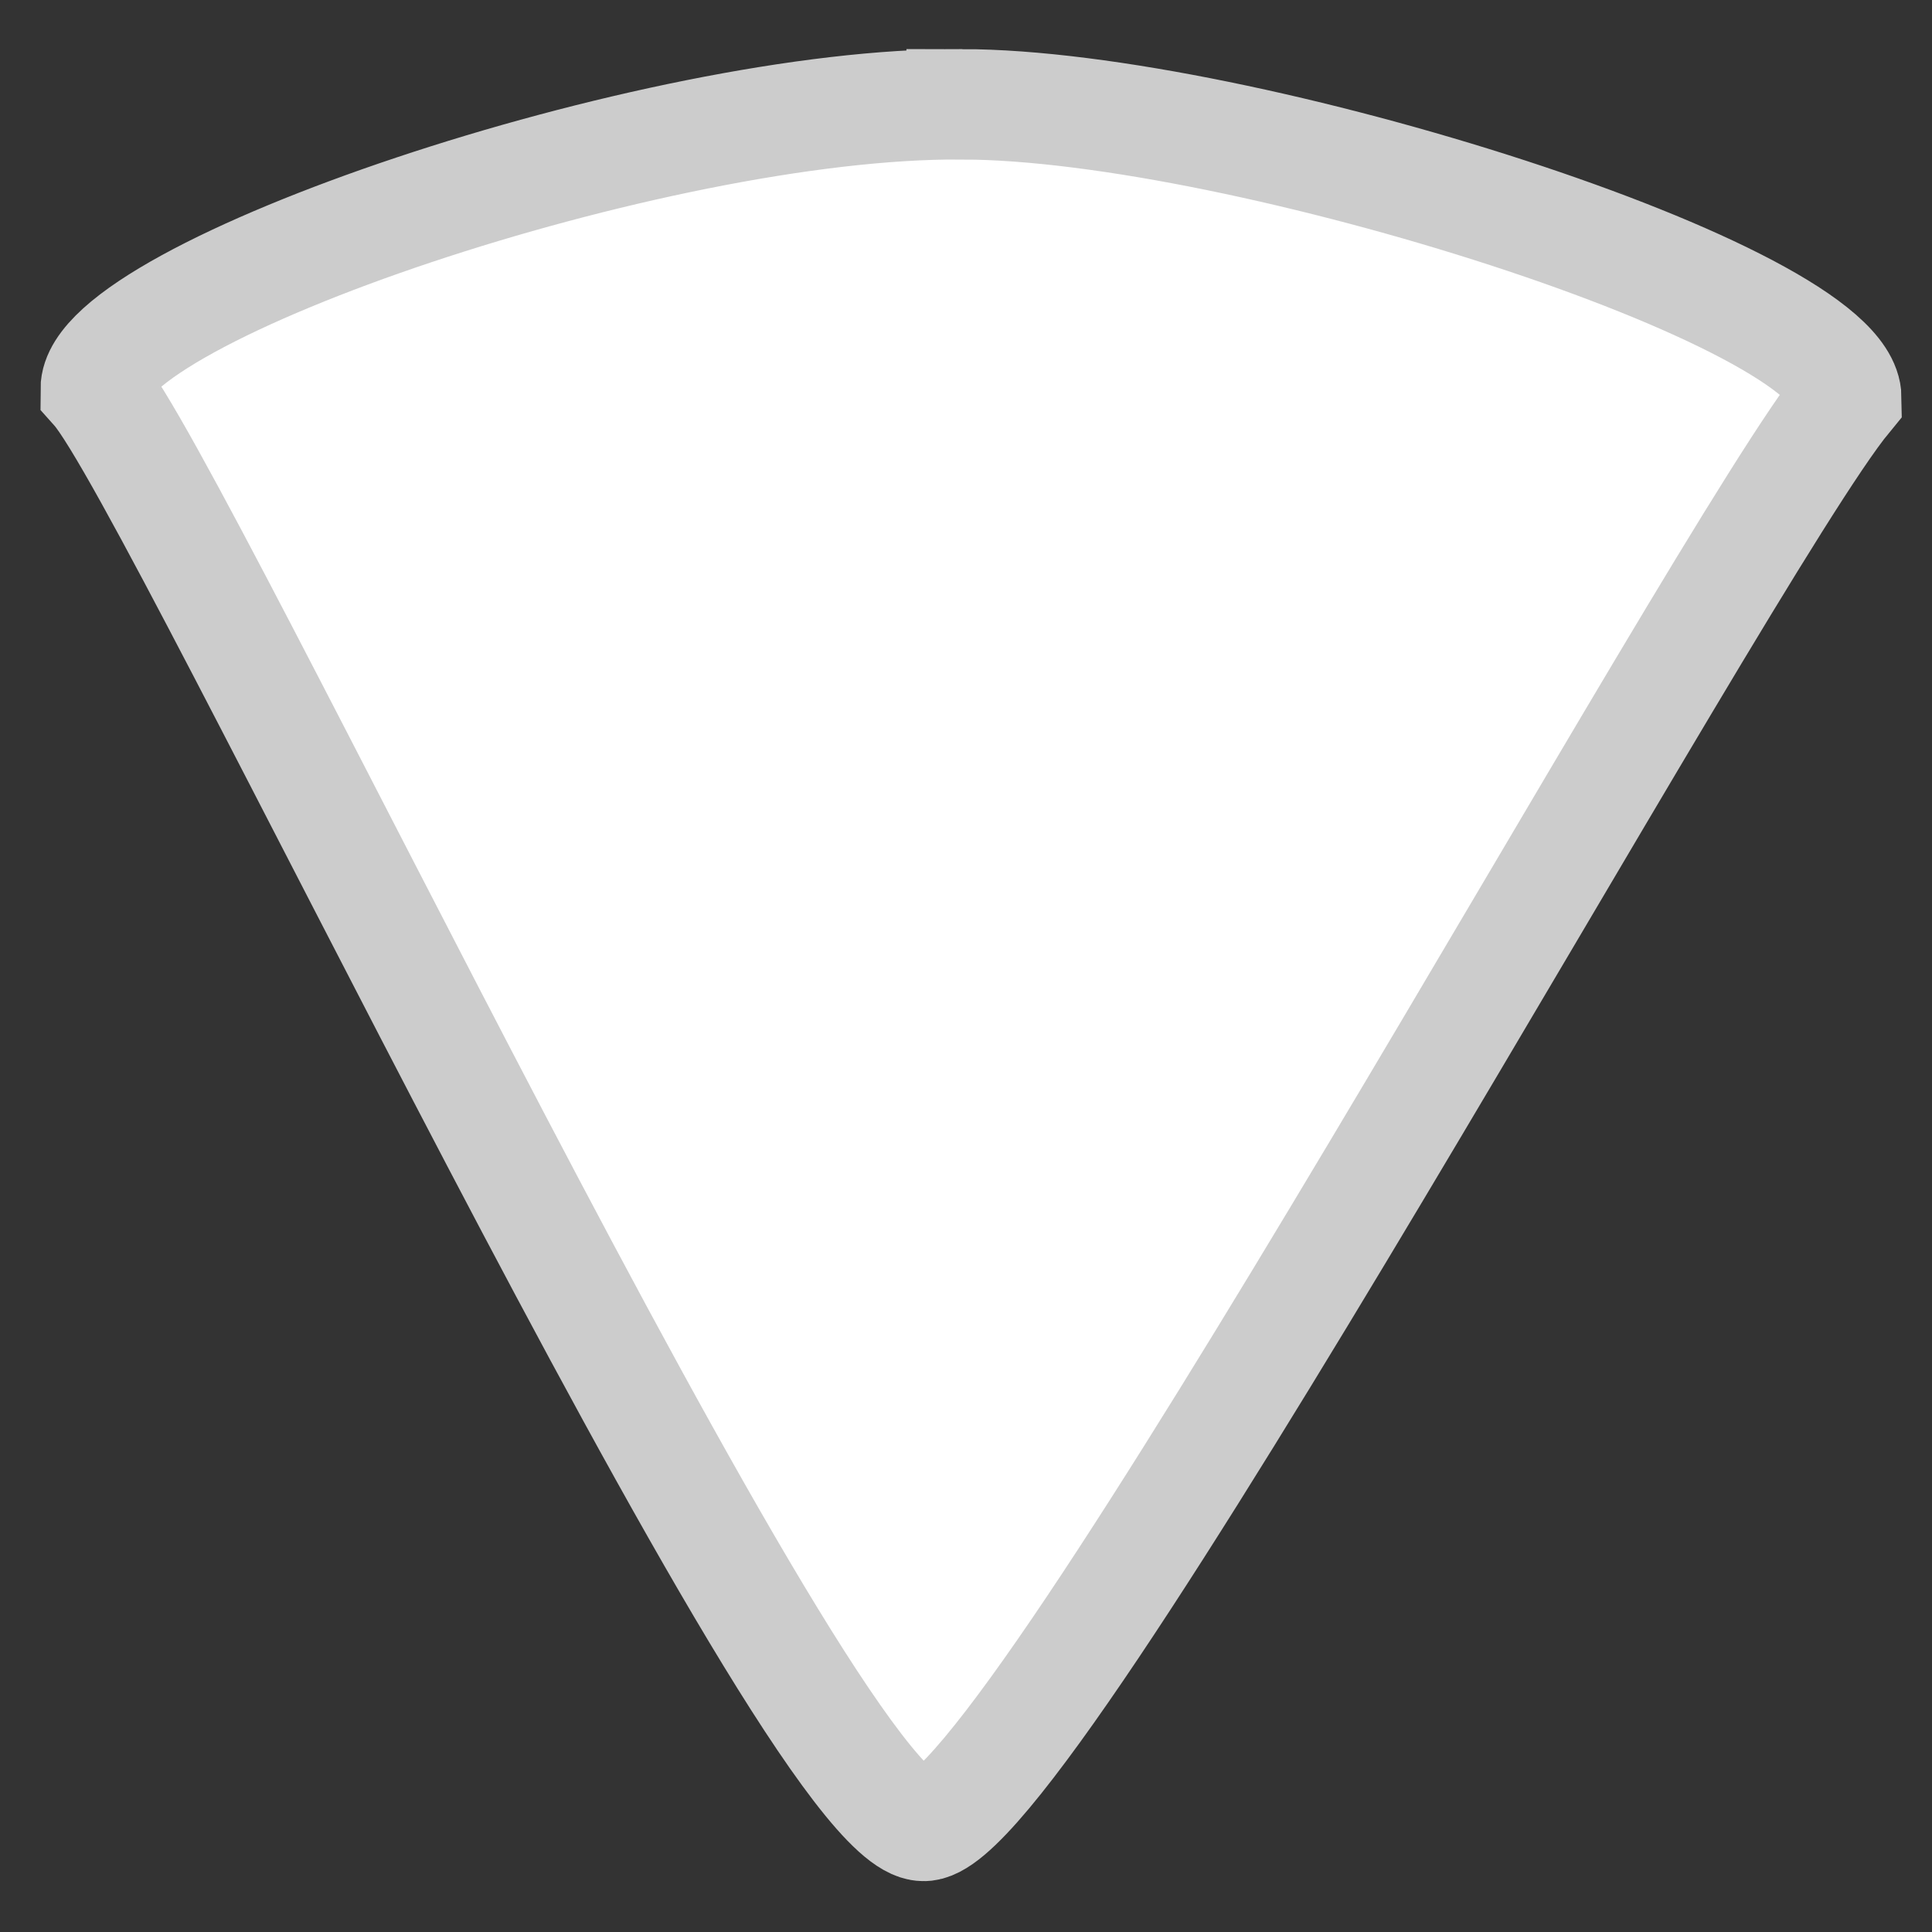 <?xml version="1.0"?><svg width="437.5" height="437.5" xmlns="http://www.w3.org/2000/svg" xmlns:xlink="http://www.w3.org/1999/xlink">
 <rect width="100%" height="100%" fill="#333333" stroke="none"/>
 <defs>
  <linearGradient id="linearGradient580">
   <stop id="stop581" offset="0" stop-opacity="0.667" stop-color="#ffff8a"/>
   <stop id="stop582" offset="1" stop-opacity="0.396" stop-color="#000000"/>
  </linearGradient>
  <linearGradient id="linearGradient53">
   <stop id="stop54" offset="0" stop-color="#faff00"/>
   <stop id="stop55" offset="1" stop-color="#026d00"/>
  </linearGradient>
  <linearGradient id="linearGradient48">
   <stop id="stop49" offset="0" stop-opacity="0.961" stop-color="#ffffff"/>
   <stop id="stop50" offset="1" stop-opacity="0.467" stop-color="#ffff00"/>
  </linearGradient>
  <linearGradient id="linearGradient51" xlink:href="#linearGradient580"/>
  <linearGradient id="linearGradient52" xlink:href="#linearGradient53"/>
  <linearGradient id="linearGradient32" x1="0.102" x2="0.943" xlink:href="#linearGradient48" y1="0.465" y2="0.453"/>
  <linearGradient id="linearGradient33" x1="0" x2="1" xlink:href="#linearGradient48" y1="0" y2="1"/>
  <radialGradient cx="0.679" cy="0.25" fx="0.679" fy="0.25" id="radialGradient579" r="0.479" xlink:href="#linearGradient48"/>
 </defs>
 <g>
  <title>Layer 1</title>
  <path transform="rotate(-90 219.888 218.548)" d="m414.815,216.422c-0.041,63.358 -43.476,200.061 -66.469,200.339c-34.335,-28.278 -325.085,-186.034 -323.383,-209.07c0.304,-26.221 304.78,-168.93 325.39,-187.355c21.656,0 64.983,126.69 64.461,196.087z" id="path595" stroke-width="25" stroke="#cccccc" fill-rule="evenodd" fill="#ffffff"/>
 </g>
</svg>